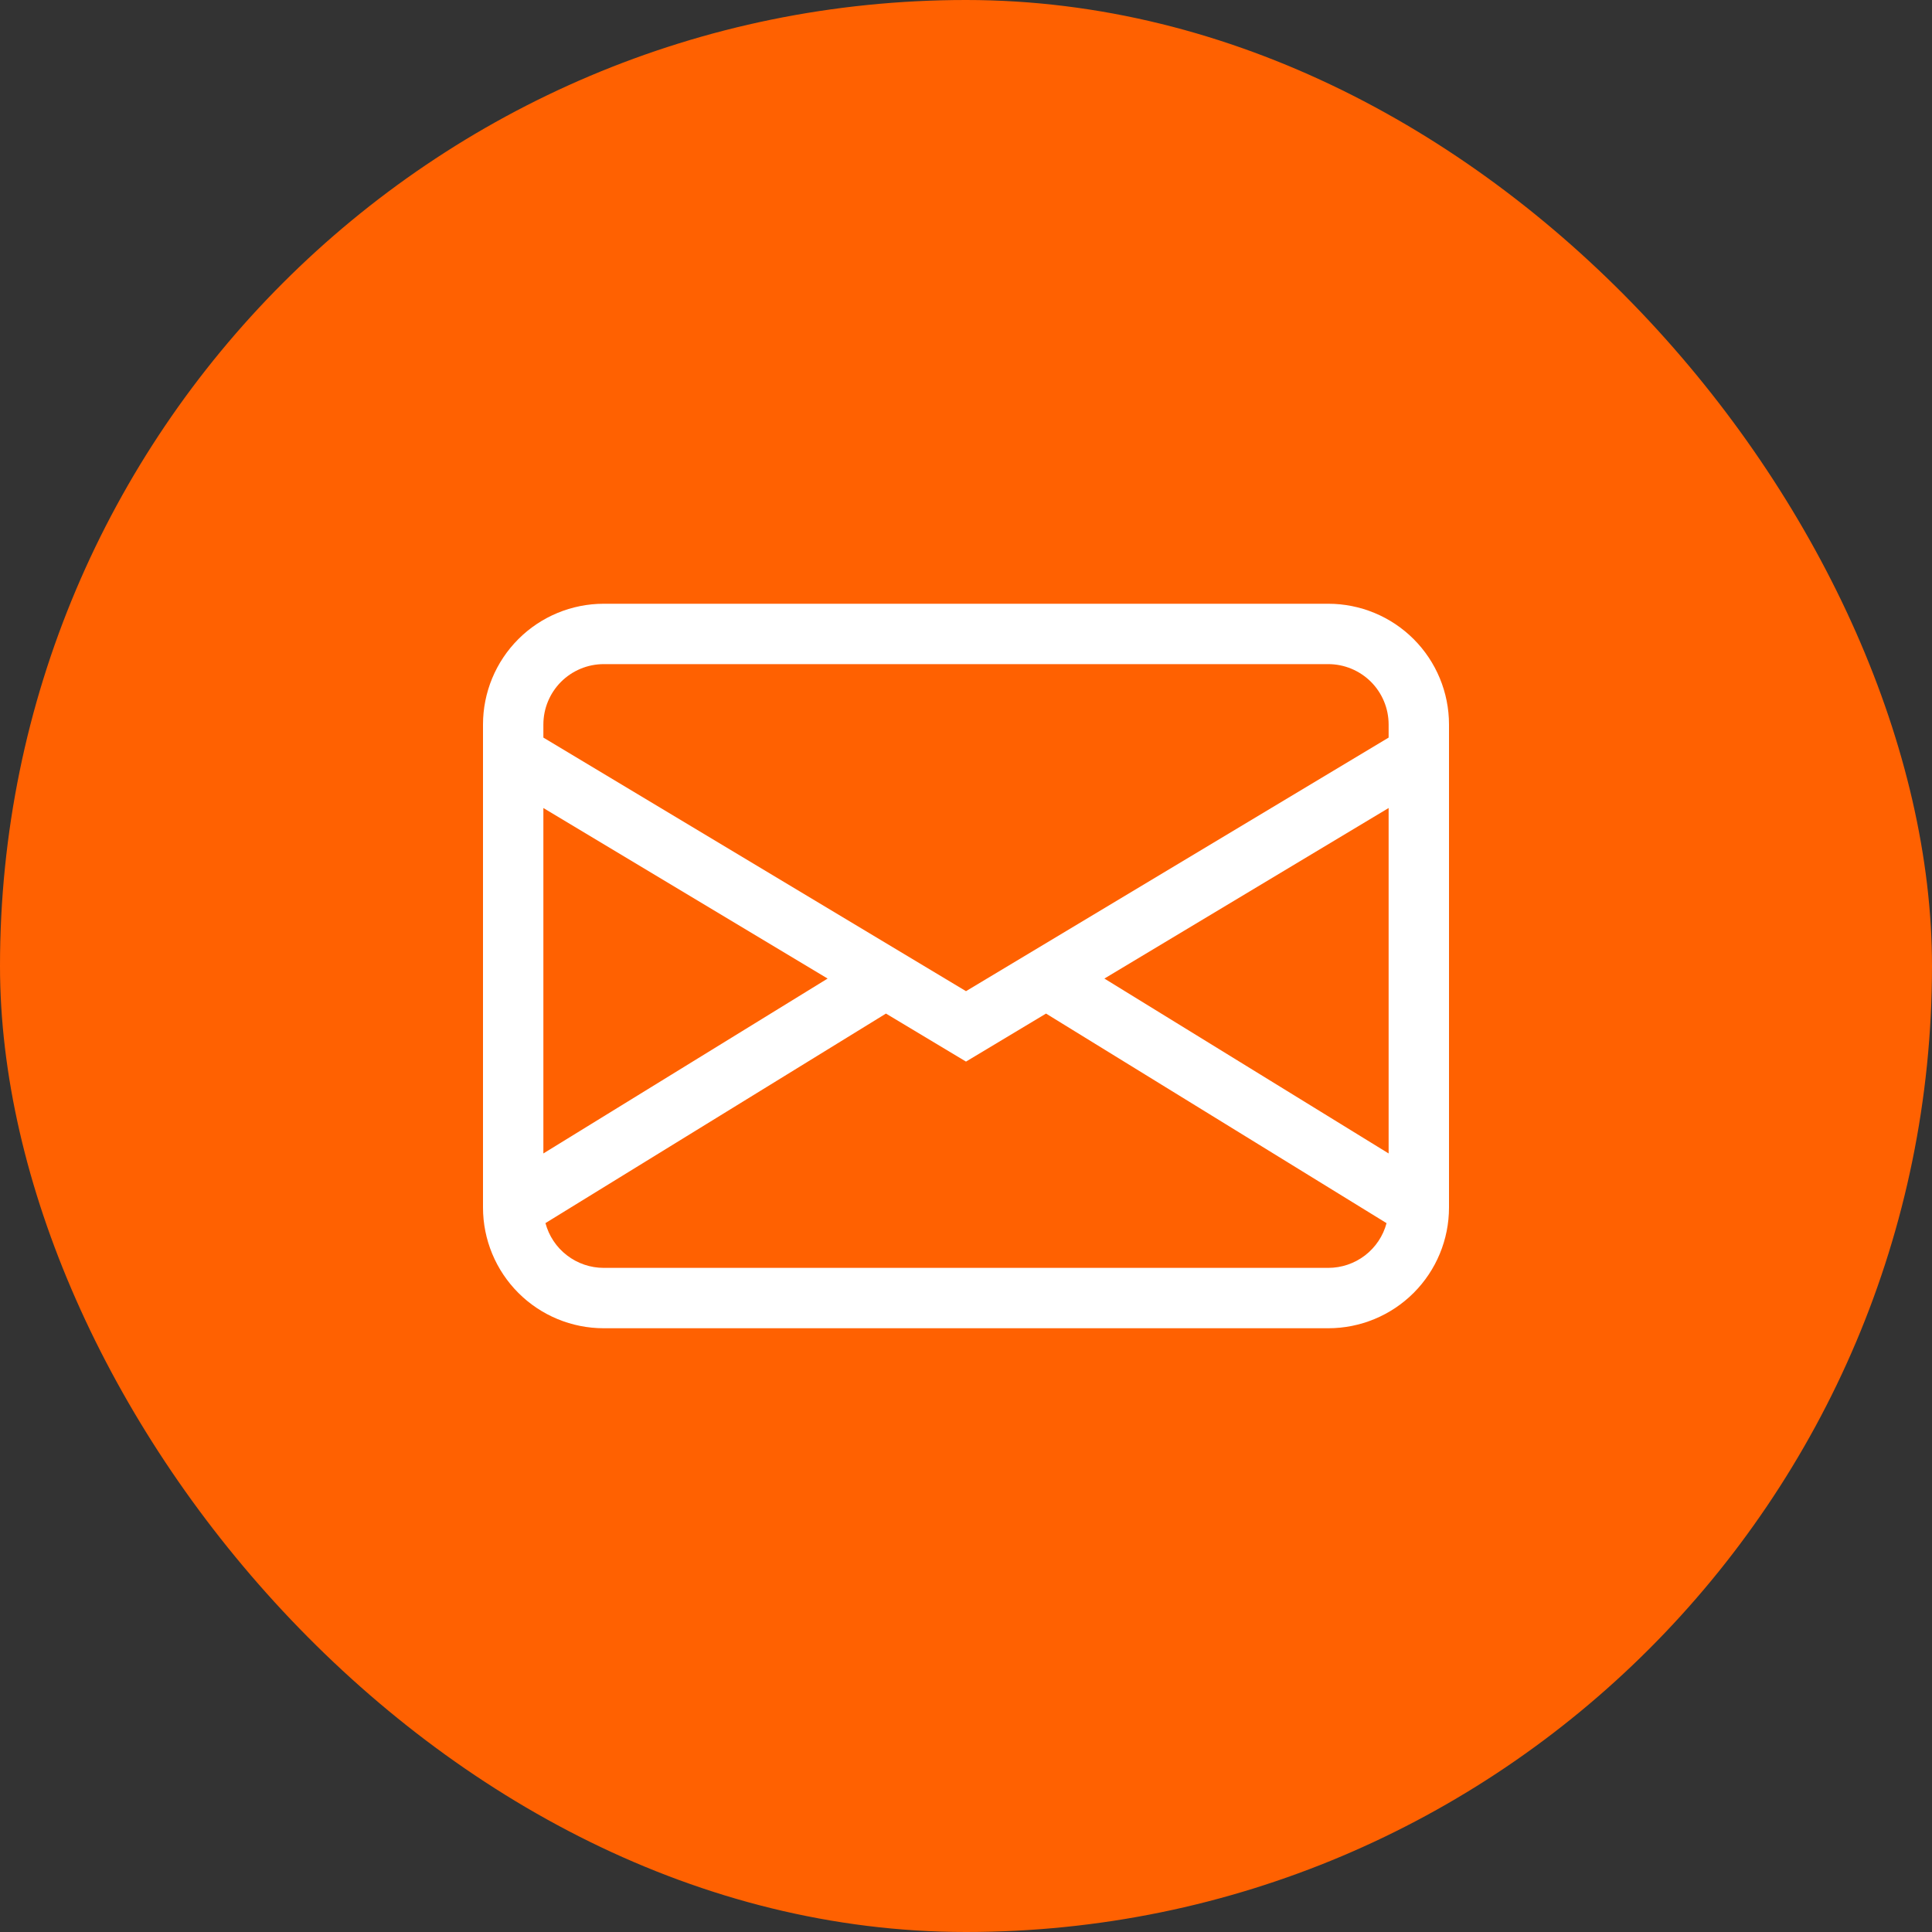 <svg width="40" height="40" viewBox="0 0 40 40" fill="none" xmlns="http://www.w3.org/2000/svg">
<rect x="0" y="0" width="40" height="40" fill="#333333" stroke="none"/>
<rect width="40" height="40" rx="20" fill="#FF6101"/>
<path d="M10 15C10 14.337 10.263 13.701 10.732 13.232C11.201 12.763 11.837 12.5 12.5 12.5H27.5C28.163 12.5 28.799 12.763 29.268 13.232C29.737 13.701 30 14.337 30 15V25C30 25.663 29.737 26.299 29.268 26.768C28.799 27.237 28.163 27.5 27.5 27.5H12.5C11.837 27.5 11.201 27.237 10.732 26.768C10.263 26.299 10 25.663 10 25V15ZM12.5 13.75C12.168 13.75 11.851 13.882 11.616 14.116C11.382 14.351 11.25 14.668 11.25 15V15.271L20 20.521L28.75 15.271V15C28.75 14.668 28.618 14.351 28.384 14.116C28.149 13.882 27.831 13.75 27.5 13.75H12.5ZM28.75 16.729L22.865 20.26L28.75 23.881V16.729ZM28.707 25.324L21.657 20.985L20 21.979L18.343 20.985L11.293 25.323C11.364 25.588 11.52 25.824 11.739 25.991C11.957 26.159 12.225 26.25 12.5 26.25H27.5C27.775 26.25 28.043 26.159 28.261 25.992C28.479 25.824 28.636 25.59 28.707 25.324ZM11.25 23.881L17.135 20.26L11.25 16.729V23.881Z" fill="white"/>
</svg>
